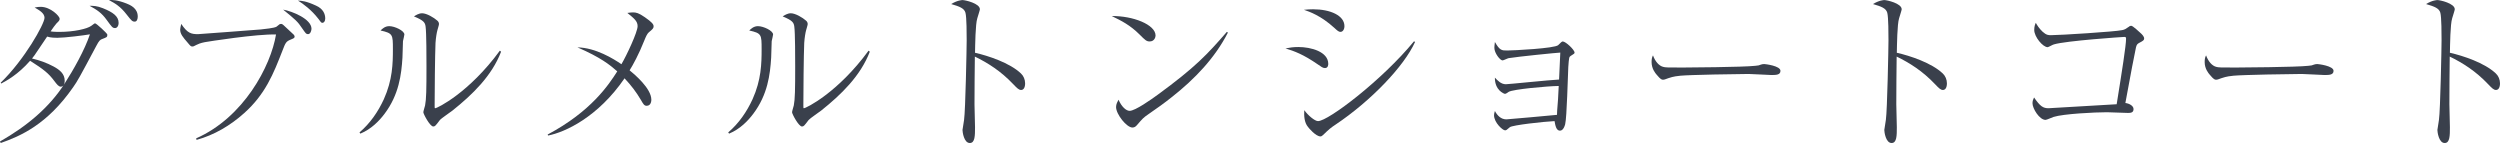 <?xml version="1.0" encoding="UTF-8"?><svg id="_イヤー_2" xmlns="http://www.w3.org/2000/svg" viewBox="0 0 431.22 24.669"><defs><style>.cls-1{fill:#3a404c;}</style></defs><g id="design"><g><path class="cls-1" d="M0,24.4c4.65-2.641,8.52-5.88,11.13-9.96,1.53-2.37,3.479-5.82,4.38-8.52-.99,.18-4.38,.6-5.609,.6-.33,0-1.141,0-1.771-.21-.36,.51-1.86,2.79-2.189,3.24-.15,.18-.3,.359-.421,.54,1.291,.3,2.551,.75,3.721,1.38,1.05,.569,1.92,1.26,1.92,2.46,0,.84-.45,1.02-.66,1.02-.391,0-.66-.359-1.141-.99-.989-1.319-1.77-1.949-4.169-3.479C3.09,12.88,1.11,13.93,.211,14.409l-.091-.149C4.2,10.329,7.68,4.12,7.68,3.07c0-.811-.93-1.32-1.709-1.771,.449-.09,.72-.12,1.049-.12,1.711,0,3.271,1.62,3.271,2.04,0,.271-.09,.39-.54,.811-.21,.21-.689,.899-1.02,1.38,.39,.09,1.409,.09,1.529,.09,2.46,0,4.77-.51,5.49-1.05,.479-.36,.54-.42,.66-.42,.209,0,2.039,1.68,2.1,1.92v.119c0,.33-.18,.391-.811,.63-.449,.15-.6,.301-1.08,1.2-2.909,5.46-3.239,6.06-4.02,7.17C8.13,21.489,3.54,23.469,.12,24.669l-.12-.27ZM17.76,1.42c1.71,.69,2.699,1.38,2.699,2.52,0,.57-.299,.9-.6,.9-.449,0-.54-.15-1.439-1.38-.9-1.26-1.71-1.771-2.971-2.46,.631,0,1.261,0,2.311,.42Zm4.08-.81c.66,.27,1.92,.81,1.92,2.249,0,.421-.15,.87-.51,.87-.421,0-.541-.12-1.41-1.229-1.08-1.41-2.04-1.95-3.061-2.49,.66-.03,1.44-.03,3.061,.601Z"/><path class="cls-1" d="M33.84,23.86c8.19-3.601,12.87-12.45,13.77-17.909-3.239-.12-11.819,1.229-12.27,1.319-.779,.15-1.17,.33-1.47,.48-.45,.239-.51,.27-.689,.27-.271,0-.33-.09-.811-.66-.81-.93-1.29-1.5-1.29-2.25,0-.21,.061-.42,.181-.989,1.079,1.619,1.71,1.77,2.909,1.77,.24,0,10.439-.78,10.8-.81,.57-.061,2.37-.24,2.729-.48,.03-.03,.301-.24,.45-.359,.061-.061,.15-.12,.33-.12,.15,0,.3,.09,.42,.21,1.2,1.109,1.53,1.409,1.771,1.649,.119,.15,.149,.24,.149,.3,0,.271-.09,.301-.659,.54-.811,.33-.9,.511-1.44,1.92-1.53,3.931-2.94,7.5-6.6,10.77-2.37,2.13-5.16,3.78-8.22,4.62l-.061-.27ZM53.729,4.96c0,.24-.149,.93-.6,.93-.33,0-.391-.12-1.021-1.02-.75-1.141-1.14-1.471-3.27-3.21,1.56,.27,4.89,1.62,4.89,3.3Zm.78-3.99c1.229,.54,1.59,1.44,1.59,2.22,0,.48-.24,.75-.48,.75-.21,0-.27-.09-.75-.75-1.109-1.439-2.58-2.55-3.479-3.09,.66,.03,1.44,.091,3.12,.87Z"/><path class="cls-1" d="M62.011,22.839c1.829-1.56,3.21-3.569,4.2-5.729,1.499-3.33,1.56-6.149,1.56-8.609,0-2.55,0-2.761-2.13-3.24,.3-.3,.779-.75,1.5-.75,.93,0,2.609,.78,2.609,1.44,0,.18-.21,.96-.24,1.14-.029,.45-.06,2.46-.09,2.85-.18,2.91-.6,6.39-3.09,9.689-.899,1.2-2.279,2.641-4.17,3.42l-.149-.21Zm24.419-13.919c-1.59,4.17-4.95,7.409-8.37,10.14-.329,.27-1.95,1.35-2.189,1.649-.75,.99-.84,1.11-1.14,1.11-.57,0-1.711-2.16-1.711-2.46,0-.181,.271-1.021,.301-1.17,.21-1.08,.24-2.7,.24-6.72,0-1.26,0-5.85-.15-6.87-.09-.66-.24-1.05-2.01-1.77,.3-.181,.81-.54,1.41-.54,.779,0,2.039,.75,2.609,1.26,.15,.12,.3,.33,.3,.6,0,.181-.239,.9-.27,1.051-.12,.42-.271,1.289-.33,2.22-.09,1.979-.15,8.55-.15,10.739,0,.45,0,.51,.091,.51,.359,0,5.879-2.699,11.159-9.93l.21,.181Z"/><path class="cls-1" d="M94.471,23.199c7.499-3.99,10.529-8.58,11.999-10.89-1.26-1.11-2.85-2.4-6.87-4.14,3.15,.06,6.24,1.979,7.59,2.909,.9-1.529,2.79-5.55,2.79-6.569,0-.87-.63-1.35-1.77-2.28,.479-.06,.689-.09,.989-.09,.511,0,.961,.09,2.041,.84,1.199,.84,1.499,1.2,1.499,1.561,0,.33-.149,.479-.84,1.05-.27,.24-.479,.689-.78,1.439-.899,2.28-1.979,4.26-2.52,5.101,.84,.689,3.75,3.119,3.75,5.069,0,.09,0,1.05-.811,1.05-.42,0-.6-.33-.959-.96-.87-1.47-1.681-2.52-2.851-3.779-4.56,6.659-10.229,9.299-13.199,9.869l-.06-.18Z"/><path class="cls-1" d="M125.61,22.839c1.83-1.56,3.21-3.569,4.2-5.729,1.5-3.33,1.56-6.149,1.56-8.609,0-2.55,0-2.761-2.13-3.24,.3-.3,.78-.75,1.5-.75,.93,0,2.609,.78,2.609,1.44,0,.18-.209,.96-.239,1.14-.03,.45-.061,2.46-.091,2.85-.18,2.91-.6,6.39-3.09,9.689-.899,1.2-2.279,2.641-4.17,3.42l-.149-.21Zm24.419-13.919c-1.59,4.17-4.949,7.409-8.369,10.14-.33,.27-1.95,1.35-2.19,1.649-.75,.99-.84,1.11-1.14,1.11-.57,0-1.71-2.16-1.71-2.46,0-.181,.27-1.021,.3-1.17,.21-1.08,.24-2.7,.24-6.72,0-1.26,0-5.85-.15-6.87-.09-.66-.24-1.05-2.01-1.77,.3-.181,.811-.54,1.41-.54,.779,0,2.04,.75,2.609,1.26,.15,.12,.301,.33,.301,.6,0,.181-.24,.9-.271,1.051-.12,.42-.271,1.289-.33,2.22-.09,1.979-.149,8.55-.149,10.739,0,.45,0,.51,.09,.51,.359,0,5.879-2.699,11.159-9.93l.21,.181Z"/><path class="cls-1" d="M176.1,12.67c.45,.42,.72,1.05,.72,1.709,0,.721-.27,1.141-.689,1.141-.39,0-.69-.3-1.351-.99-2.159-2.28-4.409-3.689-6.629-4.77-.03,2.729-.061,5.52-.061,8.249,0,.631,.09,3.391,.09,3.931,0,1.439,0,2.729-.899,2.729-1.021,0-1.261-1.92-1.261-2.25,0-.06,.24-1.56,.271-1.74,.24-1.619,.45-12.569,.45-13.709,0-.93,0-4.02-.21-4.77-.21-.78-1.021-1.08-2.46-1.5,1.05-.66,1.89-.69,1.949-.69,.45,0,3,.57,3,1.59,0,.15-.3,1.05-.449,1.561-.33,1.02-.36,4.619-.391,5.939,2.25,.51,6,1.74,7.92,3.57Z"/><path class="cls-1" d="M199.32,6.13c0,.21-.15,1.02-1.021,1.02-.54,0-.78-.239-1.71-1.17-1.649-1.649-3.149-2.399-4.83-3.21,3.631-.06,7.561,1.471,7.561,3.36Zm12.479-.51c-2.25,4.409-5.729,8.01-9.6,11.069-1.38,1.109-2.58,1.95-4.14,3.029-.87,.601-.961,.721-1.92,1.83-.211,.24-.42,.45-.811,.45-.99,0-2.82-2.28-2.82-3.54,0-.51,.24-.899,.421-1.26,.54,1.23,1.319,1.92,1.92,1.92,.96,0,3.749-1.979,4.859-2.79,6.479-4.739,8.52-6.93,11.909-10.829l.181,.12Z"/><path class="cls-1" d="M223.95,8.11c2.19,0,5.16,.811,5.16,2.91,0,.09,0,.72-.57,.72-.36,0-.63-.21-1.229-.63-2.521-1.74-4.02-2.279-5.58-2.76,.75-.15,1.35-.24,2.22-.24Zm2.55-6.51c2.971,0,5.4,1.08,5.4,2.91,0,.54-.271,.99-.69,.99-.27,0-.51-.181-1.05-.69-2.34-2.13-4.29-2.79-5.25-3.12,.63-.06,1.021-.09,1.59-.09Zm17.58,5.64c-1.891,4.2-7.65,10.2-13.71,14.25-.81,.54-1.08,.75-2.16,1.8-.18,.18-.329,.24-.45,.24-.81,0-2.039-1.471-2.159-1.65-.63-.75-.69-1.92-.63-2.88,.66,.93,1.83,1.89,2.369,1.89,1.771,0,11.1-7.109,16.56-13.769l.181,.119Z"/><path class="cls-1" d="M260.22,15.85c-.42,.3-.479,.33-.659,.33-.121,0-1.74-.601-1.711-2.79,.45,.479,1.051,1.14,1.891,1.14,.479,0,7.709-.75,9.18-.81,.119-2.28,.119-2.521,.21-4.65-.69,.03-7.26,.69-8.91,.96-.18,.03-.899,.391-1.05,.391-.42,0-1.41-1.261-1.41-2.16,0-.18,0-.271,.09-1.021,.841,1.471,1.17,1.471,2.131,1.471,.989,0,8.219-.36,8.789-.931,.42-.42,.63-.63,.78-.63,.51,0,2.04,1.44,2.04,1.92,0,.15-.061,.21-.66,.57-.27,.18-.3,.21-.42,1.92-.09,1.56-.24,8.64-.54,9.869-.24,.9-.63,1.11-.9,1.11-.659,0-.81-.96-.93-1.65-1.92,.091-7.29,.69-7.71,1.051-.569,.479-.6,.54-.84,.54-.39,0-1.89-1.32-1.89-2.61,0-.24,.06-.39,.149-.72,.42,.779,1.051,1.439,1.98,1.439,.21,0,8.25-.72,8.729-.779,0-.48,.03-.69,.181-2.67,.06-1.021,.06-1.141,.119-2.311-2.01,.03-7.949,.57-8.64,1.021Z"/><path class="cls-1" d="M286.86,11.529c.42,.12,.72,.12,3.36,.12,.539,0,10.469-.06,12.568-.3,.57-.061,.601-.061,.961-.21,.18-.061,.359-.09,.569-.09,.15,0,2.79,.3,2.79,1.17,0,.72-.779,.72-1.59,.72-.45,0-3.27-.18-3.9-.18-1.799,0-10.289,.149-11.759,.3-.36,.03-1.23,.12-2.07,.42-.569,.21-.72,.27-.93,.27s-.39,0-1.11-.869c-.21-.24-.869-1.021-.869-2.16,0-.42,.029-.78,.239-1.17,.39,1.08,1.05,1.8,1.74,1.979Z"/><path class="cls-1" d="M335.1,12.67c.45,.42,.72,1.05,.72,1.709,0,.721-.27,1.141-.689,1.141-.39,0-.69-.3-1.351-.99-2.159-2.28-4.409-3.689-6.629-4.77-.03,2.729-.061,5.52-.061,8.249,0,.631,.09,3.391,.09,3.931,0,1.439,0,2.729-.899,2.729-1.021,0-1.261-1.92-1.261-2.25,0-.06,.24-1.56,.271-1.74,.24-1.619,.45-12.569,.45-13.709,0-.93,0-4.02-.21-4.77-.21-.78-1.021-1.08-2.46-1.5,1.05-.66,1.89-.69,1.949-.69,.45,0,3,.57,3,1.59,0,.15-.3,1.05-.449,1.561-.33,1.02-.36,4.619-.391,5.939,2.25,.51,6,1.74,7.92,3.57Z"/><path class="cls-1" d="M368.01,18.819c0,.66-.57,.66-.99,.66-.57,0-3.09-.12-3.6-.12-2.04,0-7.5,.27-9.21,.81-.21,.061-1.17,.51-1.38,.51-1.05,0-2.25-1.949-2.25-2.88,0-.39,.12-.689,.271-.989,1.05,1.529,1.56,1.859,2.489,1.859,.24,0,10.98-.63,11.76-.689,.93-5.79,1.62-10.14,1.62-11.31,0-.271-.09-.3-.33-.3-.21,0-10.05,.659-12.119,1.289-.181,.03-.931,.48-1.08,.48-.81,0-2.31-1.77-2.31-2.97,0-.63,.149-.96,.27-1.23,.24,.42,.54,.931,1.17,1.53,.66,.6,1.02,.6,1.439,.6,1.53,0,11.07-.6,12.27-.869,.48-.091,.631-.21,1.2-.601,.12-.12,.24-.149,.39-.149,.271,0,1.41,1.079,1.711,1.35,.18,.18,.51,.51,.51,.84,0,.3-.21,.42-.84,.75-.33,.18-.45,.3-.57,.78-.36,1.649-.84,4.26-1.83,9.6,.6,.06,1.41,.449,1.41,1.05Z"/><path class="cls-1" d="M382.261,11.529c.42,.12,.72,.12,3.359,.12,.54,0,10.47-.06,12.569-.3,.57-.061,.601-.061,.96-.21,.181-.061,.36-.09,.57-.09,.149,0,2.79,.3,2.79,1.17,0,.72-.78,.72-1.59,.72-.45,0-3.27-.18-3.9-.18-1.8,0-10.289,.149-11.76,.3-.359,.03-1.229,.12-2.069,.42-.57,.21-.72,.27-.93,.27s-.391,0-1.11-.869c-.21-.24-.87-1.021-.87-2.16,0-.42,.03-.78,.24-1.17,.39,1.08,1.05,1.8,1.74,1.979Z"/><path class="cls-1" d="M430.5,12.67c.449,.42,.72,1.05,.72,1.709,0,.721-.271,1.141-.69,1.141-.39,0-.689-.3-1.35-.99-2.16-2.28-4.41-3.689-6.63-4.77-.03,2.729-.06,5.52-.06,8.249,0,.631,.09,3.391,.09,3.931,0,1.439,0,2.729-.9,2.729-1.02,0-1.26-1.92-1.26-2.25,0-.06,.24-1.56,.27-1.74,.24-1.619,.45-12.569,.45-13.709,0-.93,0-4.02-.21-4.77-.21-.78-1.02-1.08-2.46-1.5,1.05-.66,1.89-.69,1.95-.69,.45,0,3,.57,3,1.59,0,.15-.3,1.05-.45,1.561-.33,1.02-.36,4.619-.39,5.939,2.25,.51,6,1.74,7.92,3.57Z"/></g></g></svg>